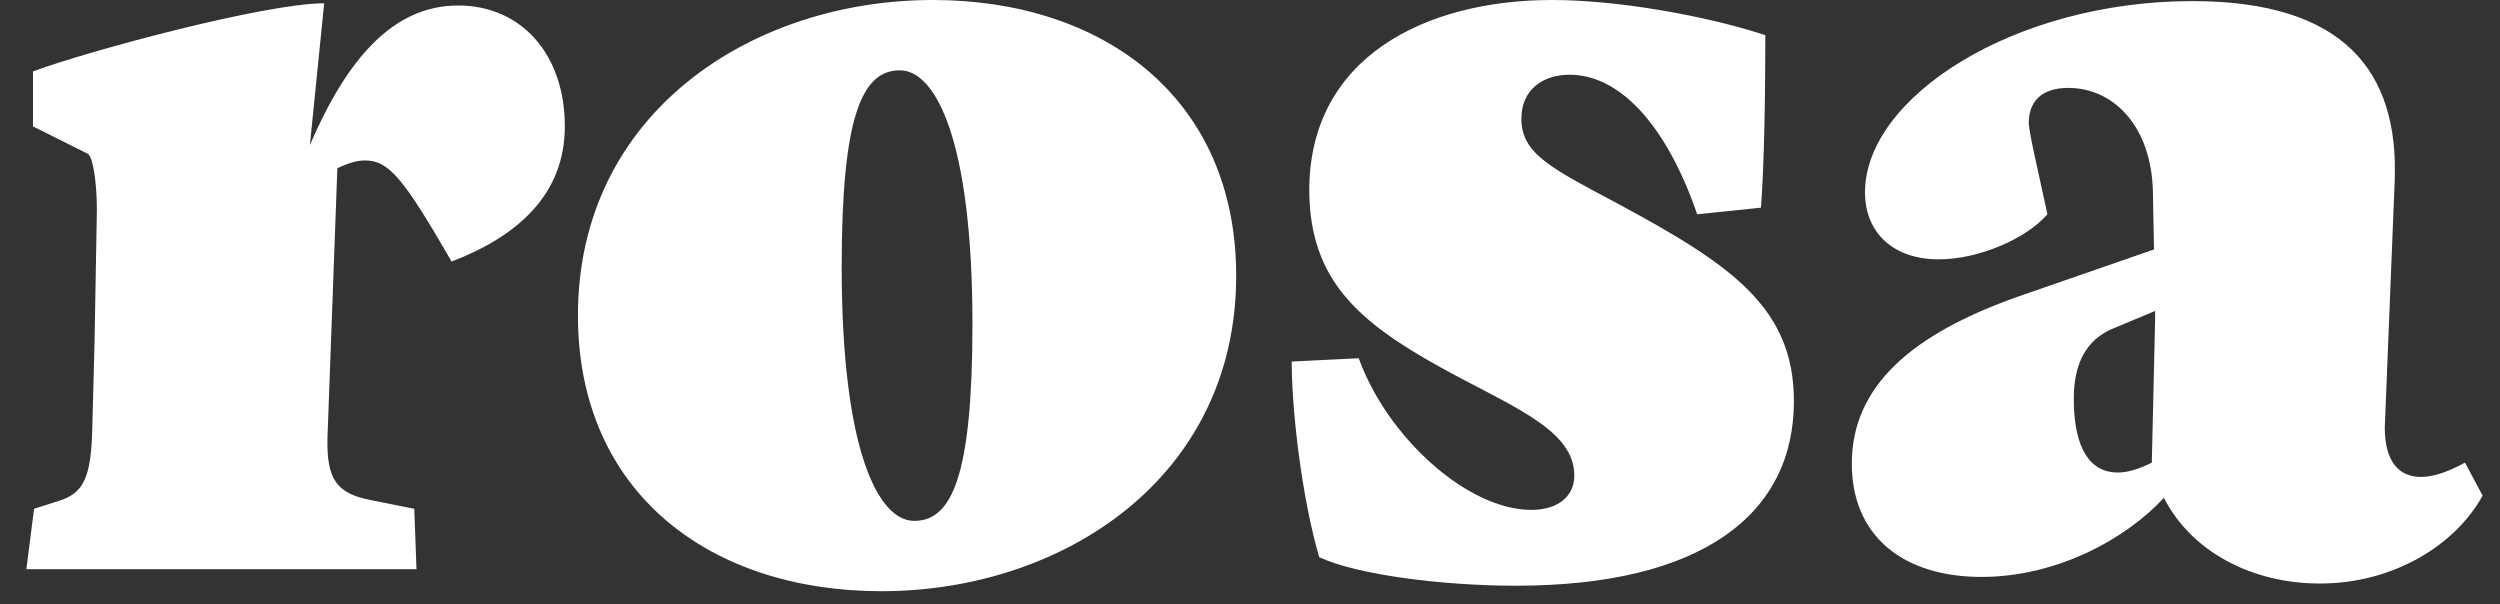 <?xml version="1.0" encoding="UTF-8"?> <svg xmlns="http://www.w3.org/2000/svg" width="91" height="22" fill="none"><rect width="100%" height="100%" fill="#333333" stroke="none"/><path d="M1.2 2.6v2l2 1c.2.12.36 1.24.32 2.4l-.08 4.52-.08 3.04c-.04 1.84-.32 2.4-1.24 2.68l-.88.28-.28 2.2H15.16l-.08-2.2-1.6-.32c-1.2-.24-1.6-.72-1.56-2.28l.36-9.8c.36-.16.68-.28 1-.28.88 0 1.4.64 3.16 3.68 2.4-.92 4.12-2.44 4.12-4.92 0-2.64-1.6-4.4-3.88-4.4-2.36 0-4.04 1.92-5.4 5.08L11.8.12C9.64.12 3.12 1.88 1.2 2.6zM21.037 11.48c0 6.48 4.84 10.04 11.04 10.04 6.6 0 12.92-4.12 12.92-11.48 0-6.48-4.84-10.04-11.04-10.04-6.6 0-12.92 4.12-12.92 11.48zm14.36.32c0 5.56-.76 7.16-2.12 7.16-1.32 0-2.64-2.6-2.64-9.24 0-5.56.76-7.16 2.12-7.16 1.32 0 2.64 2.6 2.64 9.24zM47.658 7c.04 3.2 1.8 4.72 4.76 6.36 2.44 1.36 4.76 2.2 4.88 3.8.08.84-.52 1.4-1.56 1.4-2.32 0-5.24-2.64-6.28-5.52l-2.44.12c0 1.76.36 4.92 1 7.12 1.36.64 4.48 1.04 7.16 1.04 6.72 0 10.12-2.56 10.12-6.72 0-3.4-2.28-4.96-6.36-7.16-2.48-1.32-3.56-1.84-3.56-3.12 0-1.04.76-1.6 1.76-1.6 1.76 0 3.48 1.72 4.64 5.08l2.32-.24c.12-1.56.16-4.08.16-6.28-2.2-.72-5.4-1.28-7.76-1.28-4.6 0-8.88 2.08-8.84 7zM67.886 7c0 1.48 1.04 2.44 2.68 2.44 1.48 0 3.2-.76 3.96-1.64-.44-2.04-.64-2.84-.68-3.32 0-.76.44-1.28 1.44-1.28 1.68 0 3.04 1.44 3.08 3.8l.04 2.08-4.96 1.72c-3.84 1.36-6.04 3.24-6.04 6.08 0 2.64 1.88 4.12 4.72 4.12 2.76 0 5.28-1.4 6.64-2.88 1 1.96 3.2 3.12 5.68 3.12 2.72 0 4.96-1.44 5.92-3.2l-.64-1.2c-.52.28-1.08.52-1.6.52-.84 0-1.32-.6-1.32-1.8l.36-8.96c.16-4-1.84-6.56-7.36-6.56-6.52 0-11.92 3.52-11.92 6.96zm9.2 10.2c-.96 0-1.6-.8-1.6-2.68 0-1.16.36-2.16 1.52-2.6l1.44-.6v.32l-.12 5.2c-.48.24-.88.36-1.24.36z" fill="#fff"></path></svg> 